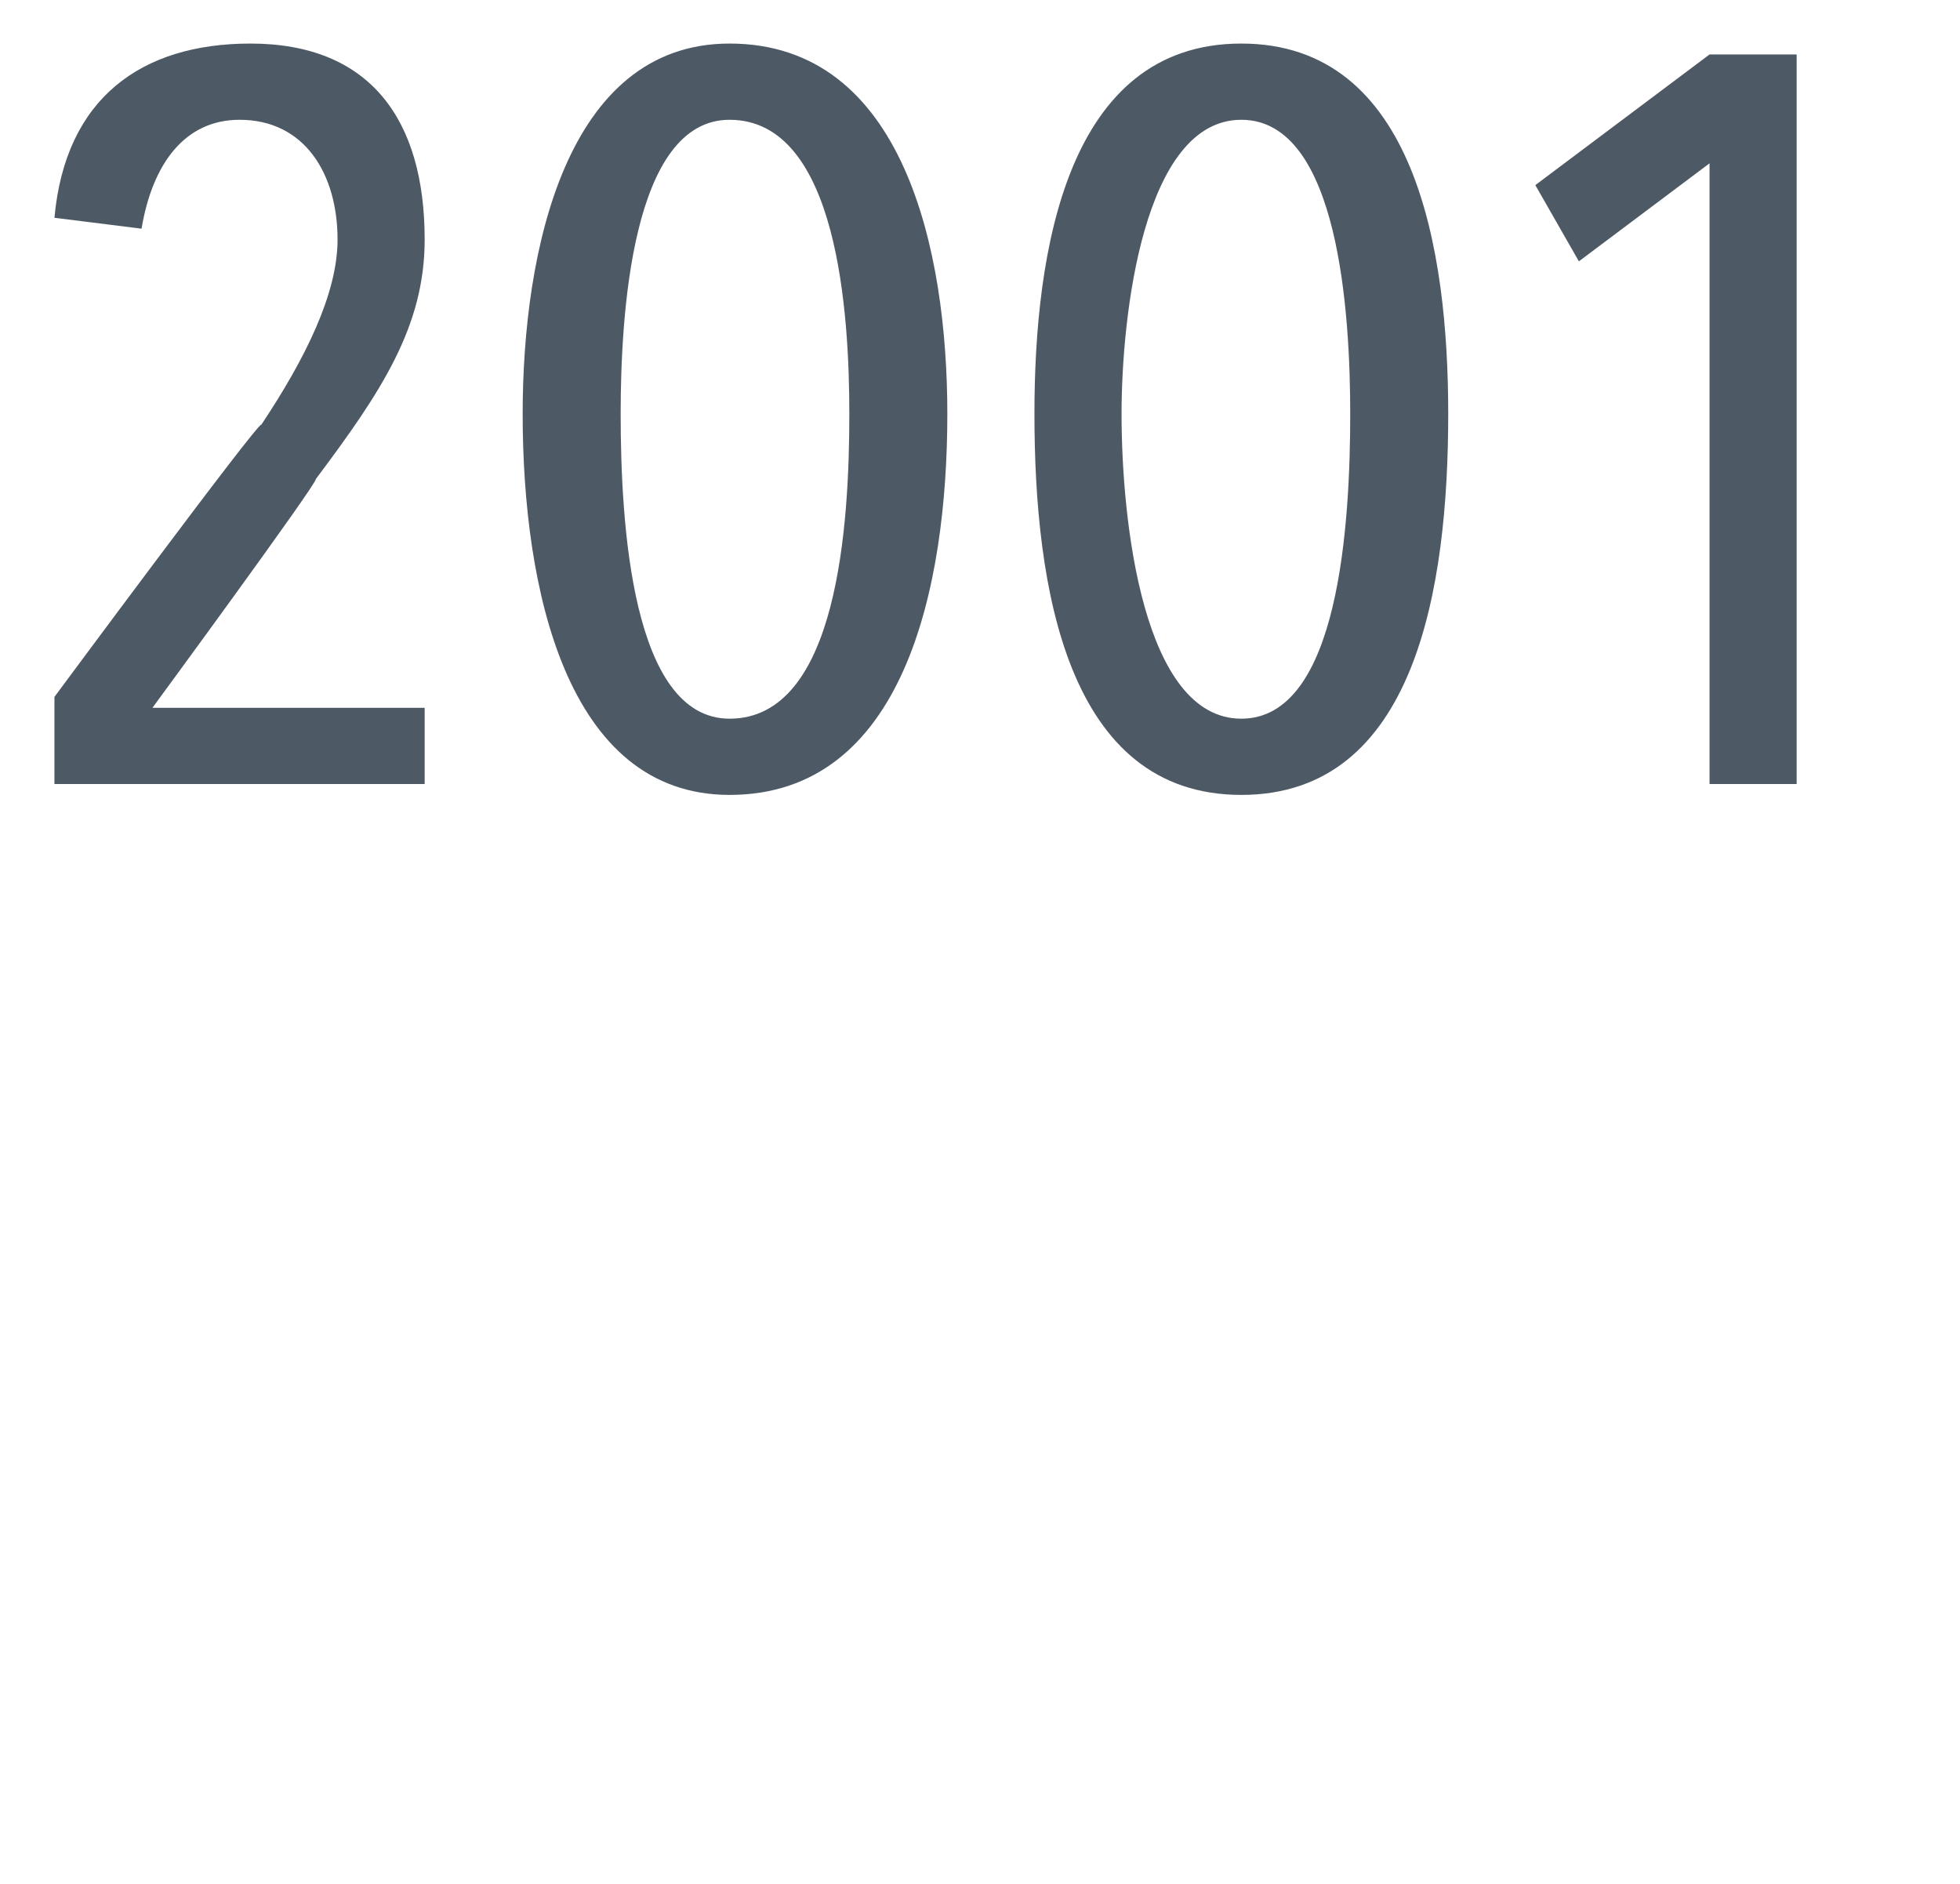<?xml version="1.0" standalone="no"?><!DOCTYPE svg PUBLIC "-//W3C//DTD SVG 1.1//EN" "http://www.w3.org/Graphics/SVG/1.1/DTD/svg11.dtd"><svg xmlns="http://www.w3.org/2000/svg" version="1.1" width="18px" height="17.3px" viewBox="0 0 18 17.3"><desc>2001</desc><defs/><g id="Polygon48260"><path d="m2.9 4.4c.02.03-1.5 2.1-1.5 2.1h2.5v.7H.5v-.8s1.88-2.54 1.9-2.5c.4-.6.7-1.2.7-1.7c0-.6-.3-1.1-.9-1.1c-.5 0-.8.4-.9 1L.5 2C.6.9 1.3.4 2.3.4c1.1 0 1.6.7 1.6 1.8c0 .8-.4 1.4-1 2.2zm3.8 2.9c-1.5 0-1.9-1.9-1.9-3.5c0-1.5.4-3.4 1.9-3.4c1.6 0 2 1.9 2 3.4c0 1.6-.4 3.5-2 3.5zm0-6.2c-.9 0-1 1.8-1 2.7c0 1 .1 2.8 1 2.8c1 0 1.1-1.8 1.1-2.8c0-.9-.1-2.7-1.1-2.7zm4.7 6.2c-1.6 0-1.9-1.9-1.9-3.5c0-1.5.3-3.4 1.9-3.4c1.6 0 1.9 1.9 1.9 3.4c0 1.6-.3 3.5-1.9 3.5zm0-6.2c-.9 0-1.1 1.8-1.1 2.7c0 1 .2 2.8 1.1 2.8c.9 0 1-1.8 1-2.8c0-.9-.1-2.7-1-2.7zm4.3 6.1V1.5l-1.2.9l-.4-.7L15.7.5h.8v6.7h-.8z" stroke="none" fill="#4d5965"/></g></svg>